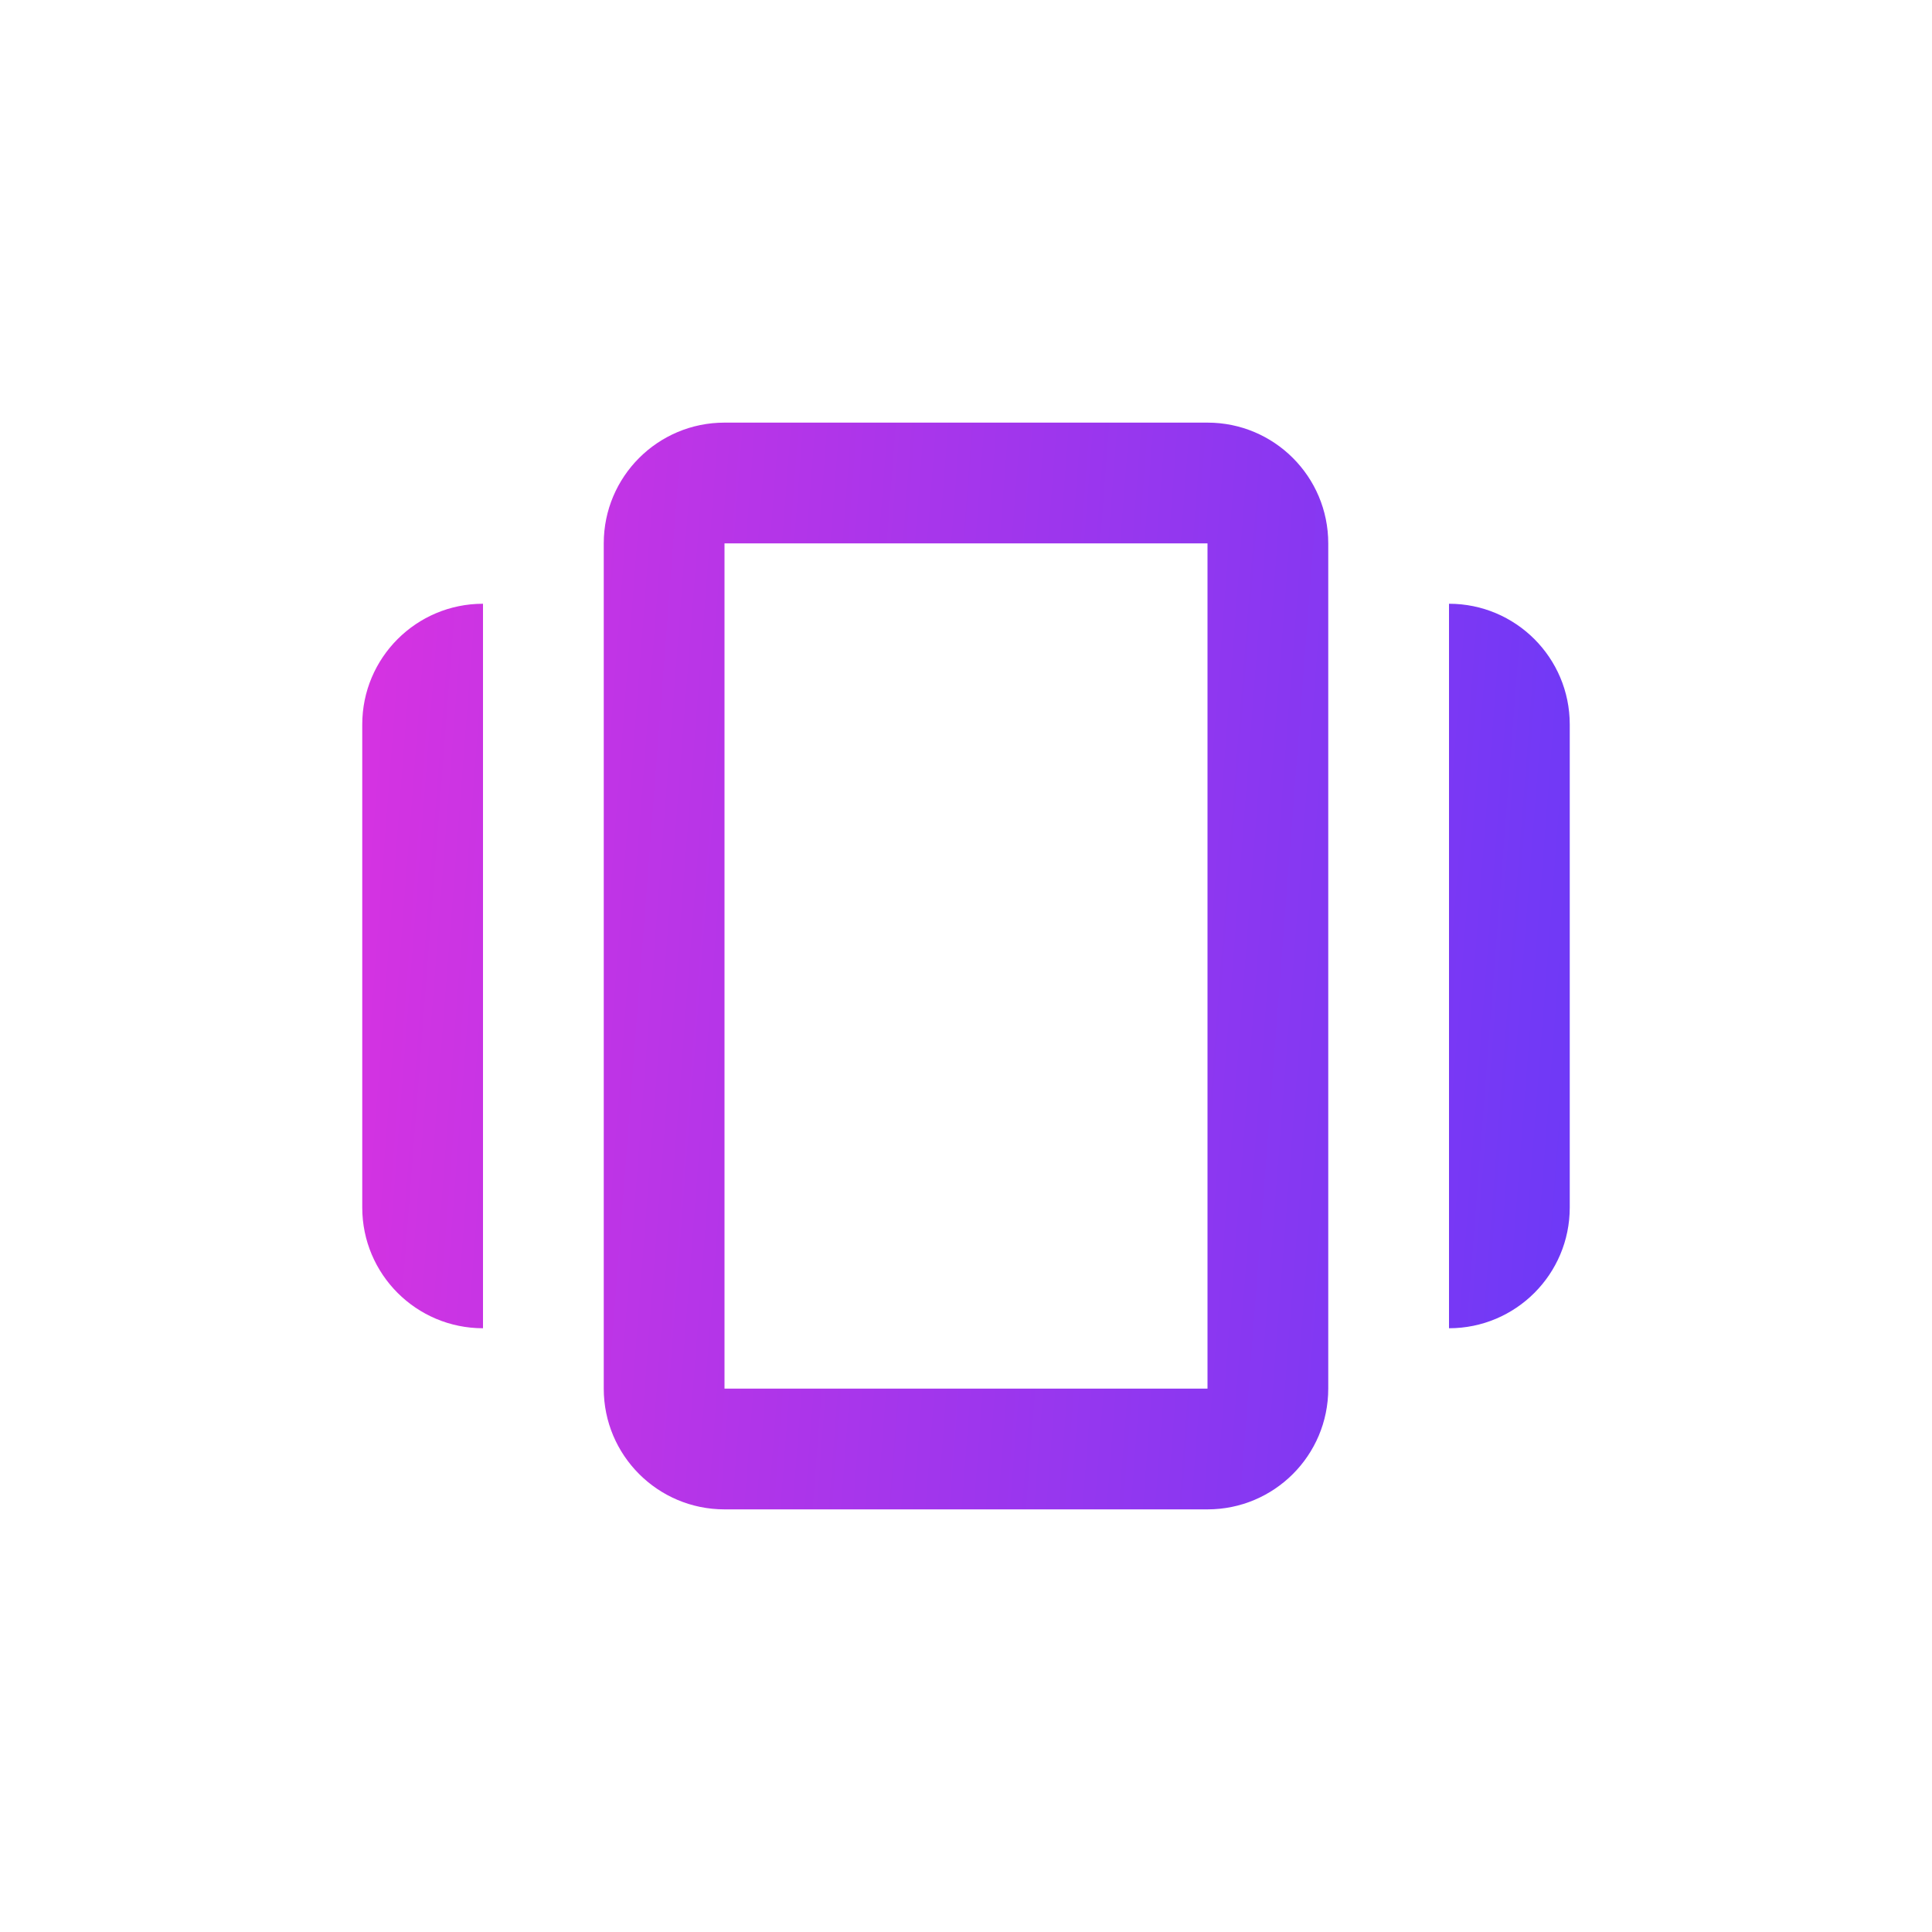 <svg width="32" height="32" viewBox="0 0 32 32" fill="none" xmlns="http://www.w3.org/2000/svg">
<path d="M20 7C21.105 7 22 7.895 22 9V23C22 24.105 21.105 25 20 25H12C10.895 25 10 24.105 10 23V9C10 7.895 10.895 7 12 7H20ZM12 23H20V9H12V23ZM8 22C6.895 22 6 21.105 6 20V12C6 10.895 6.895 10 8 10V22ZM24 10C25.105 10 26 10.895 26 12V20C26 21.105 25.105 22 24 22V10Z" fill="url(#paint0_linear_4890_2729)"/>
<defs>
<linearGradient id="paint0_linear_4890_2729" x1="6" y1="7" x2="27.088" y2="8.617" gradientUnits="userSpaceOnUse">
<stop stop-color="#D733E1"/>
<stop offset="1" stop-color="#6D39F7"/>
</linearGradient>
</defs>
</svg>
